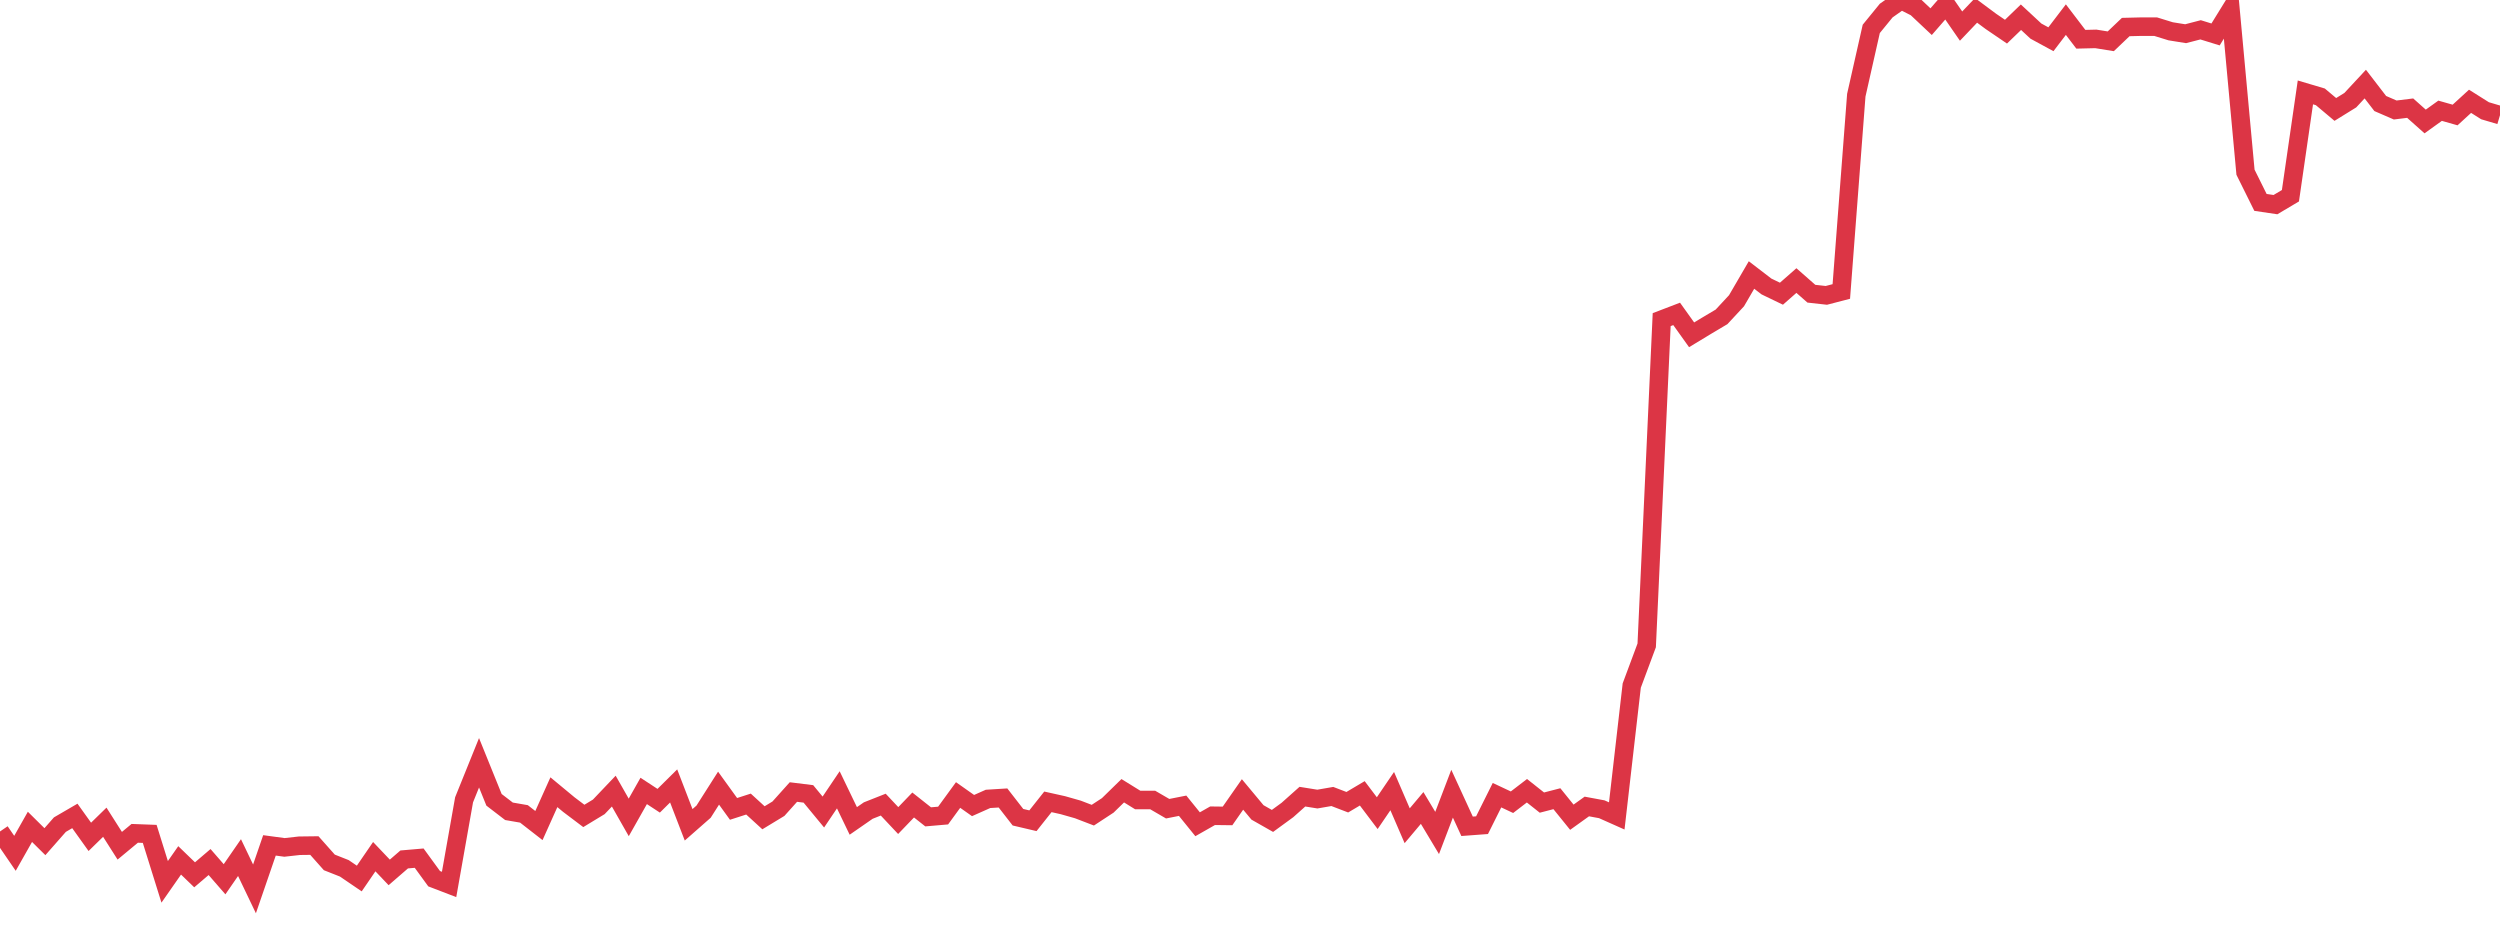 <?xml version="1.0" standalone="no"?>
<!DOCTYPE svg PUBLIC "-//W3C//DTD SVG 1.1//EN" "http://www.w3.org/Graphics/SVG/1.1/DTD/svg11.dtd">
<svg width="135" height="50" viewBox="0 0 135 50" preserveAspectRatio="none" class="sparkline" xmlns="http://www.w3.org/2000/svg"
xmlns:xlink="http://www.w3.org/1999/xlink"><path  class="sparkline--line" d="M 0 44.9 L 0 44.9 L 0.808 46.08 L 1.617 44.65 L 2.425 45.45 L 3.234 44.53 L 4.042 44.06 L 4.85 45.19 L 5.659 44.4 L 6.467 45.67 L 7.275 45 L 8.084 45.03 L 8.892 47.62 L 9.701 46.46 L 10.509 47.24 L 11.317 46.55 L 12.126 47.48 L 12.934 46.31 L 13.743 48 L 14.551 45.65 L 15.359 45.76 L 16.168 45.67 L 16.976 45.66 L 17.784 46.57 L 18.593 46.89 L 19.401 47.44 L 20.21 46.26 L 21.018 47.11 L 21.826 46.41 L 22.635 46.34 L 23.443 47.45 L 24.251 47.76 L 25.06 43.19 L 25.868 41.19 L 26.677 43.19 L 27.485 43.81 L 28.293 43.95 L 29.102 44.58 L 29.91 42.78 L 30.719 43.45 L 31.527 44.06 L 32.335 43.57 L 33.144 42.72 L 33.952 44.14 L 34.76 42.71 L 35.569 43.24 L 36.377 42.44 L 37.186 44.54 L 37.994 43.83 L 38.802 42.56 L 39.611 43.68 L 40.419 43.42 L 41.228 44.16 L 42.036 43.67 L 42.844 42.77 L 43.653 42.87 L 44.461 43.85 L 45.269 42.65 L 46.078 44.33 L 46.886 43.77 L 47.695 43.45 L 48.503 44.31 L 49.311 43.47 L 50.12 44.11 L 50.928 44.04 L 51.737 42.93 L 52.545 43.5 L 53.353 43.14 L 54.162 43.09 L 54.97 44.13 L 55.778 44.32 L 56.587 43.3 L 57.395 43.48 L 58.204 43.71 L 59.012 44.02 L 59.82 43.49 L 60.629 42.7 L 61.437 43.2 L 62.246 43.2 L 63.054 43.67 L 63.862 43.51 L 64.671 44.51 L 65.479 44.05 L 66.287 44.06 L 67.096 42.9 L 67.904 43.87 L 68.713 44.33 L 69.521 43.74 L 70.329 43.02 L 71.138 43.15 L 71.946 43.01 L 72.754 43.32 L 73.563 42.84 L 74.371 43.91 L 75.18 42.72 L 75.988 44.59 L 76.796 43.63 L 77.605 44.98 L 78.413 42.86 L 79.222 44.62 L 80.03 44.56 L 80.838 42.94 L 81.647 43.32 L 82.455 42.7 L 83.263 43.34 L 84.072 43.13 L 84.88 44.13 L 85.689 43.55 L 86.497 43.7 L 87.305 44.06 L 88.114 37.02 L 88.922 34.85 L 89.731 17.26 L 90.539 16.95 L 91.347 18.08 L 92.156 17.59 L 92.964 17.11 L 93.772 16.24 L 94.581 14.85 L 95.389 15.47 L 96.198 15.86 L 97.006 15.15 L 97.814 15.86 L 98.623 15.95 L 99.431 15.74 L 100.24 5.14 L 101.048 1.56 L 101.856 0.57 L 102.665 0 L 103.473 0.41 L 104.281 1.17 L 105.09 0.24 L 105.898 1.41 L 106.707 0.56 L 107.515 1.16 L 108.323 1.71 L 109.132 0.93 L 109.94 1.68 L 110.749 2.12 L 111.557 1.06 L 112.365 2.12 L 113.174 2.1 L 113.982 2.23 L 114.79 1.46 L 115.599 1.44 L 116.407 1.44 L 117.216 1.69 L 118.024 1.82 L 118.832 1.61 L 119.641 1.86 L 120.449 0.55 L 121.257 9.3 L 122.066 10.93 L 122.874 11.05 L 123.683 10.57 L 124.491 4.99 L 125.299 5.23 L 126.108 5.91 L 126.916 5.41 L 127.725 4.54 L 128.533 5.59 L 129.341 5.94 L 130.15 5.84 L 130.958 6.56 L 131.766 5.98 L 132.575 6.21 L 133.383 5.47 L 134.192 5.98 L 135 6.22" fill="none" stroke-width="1" stroke="#dc3545"></path></svg>